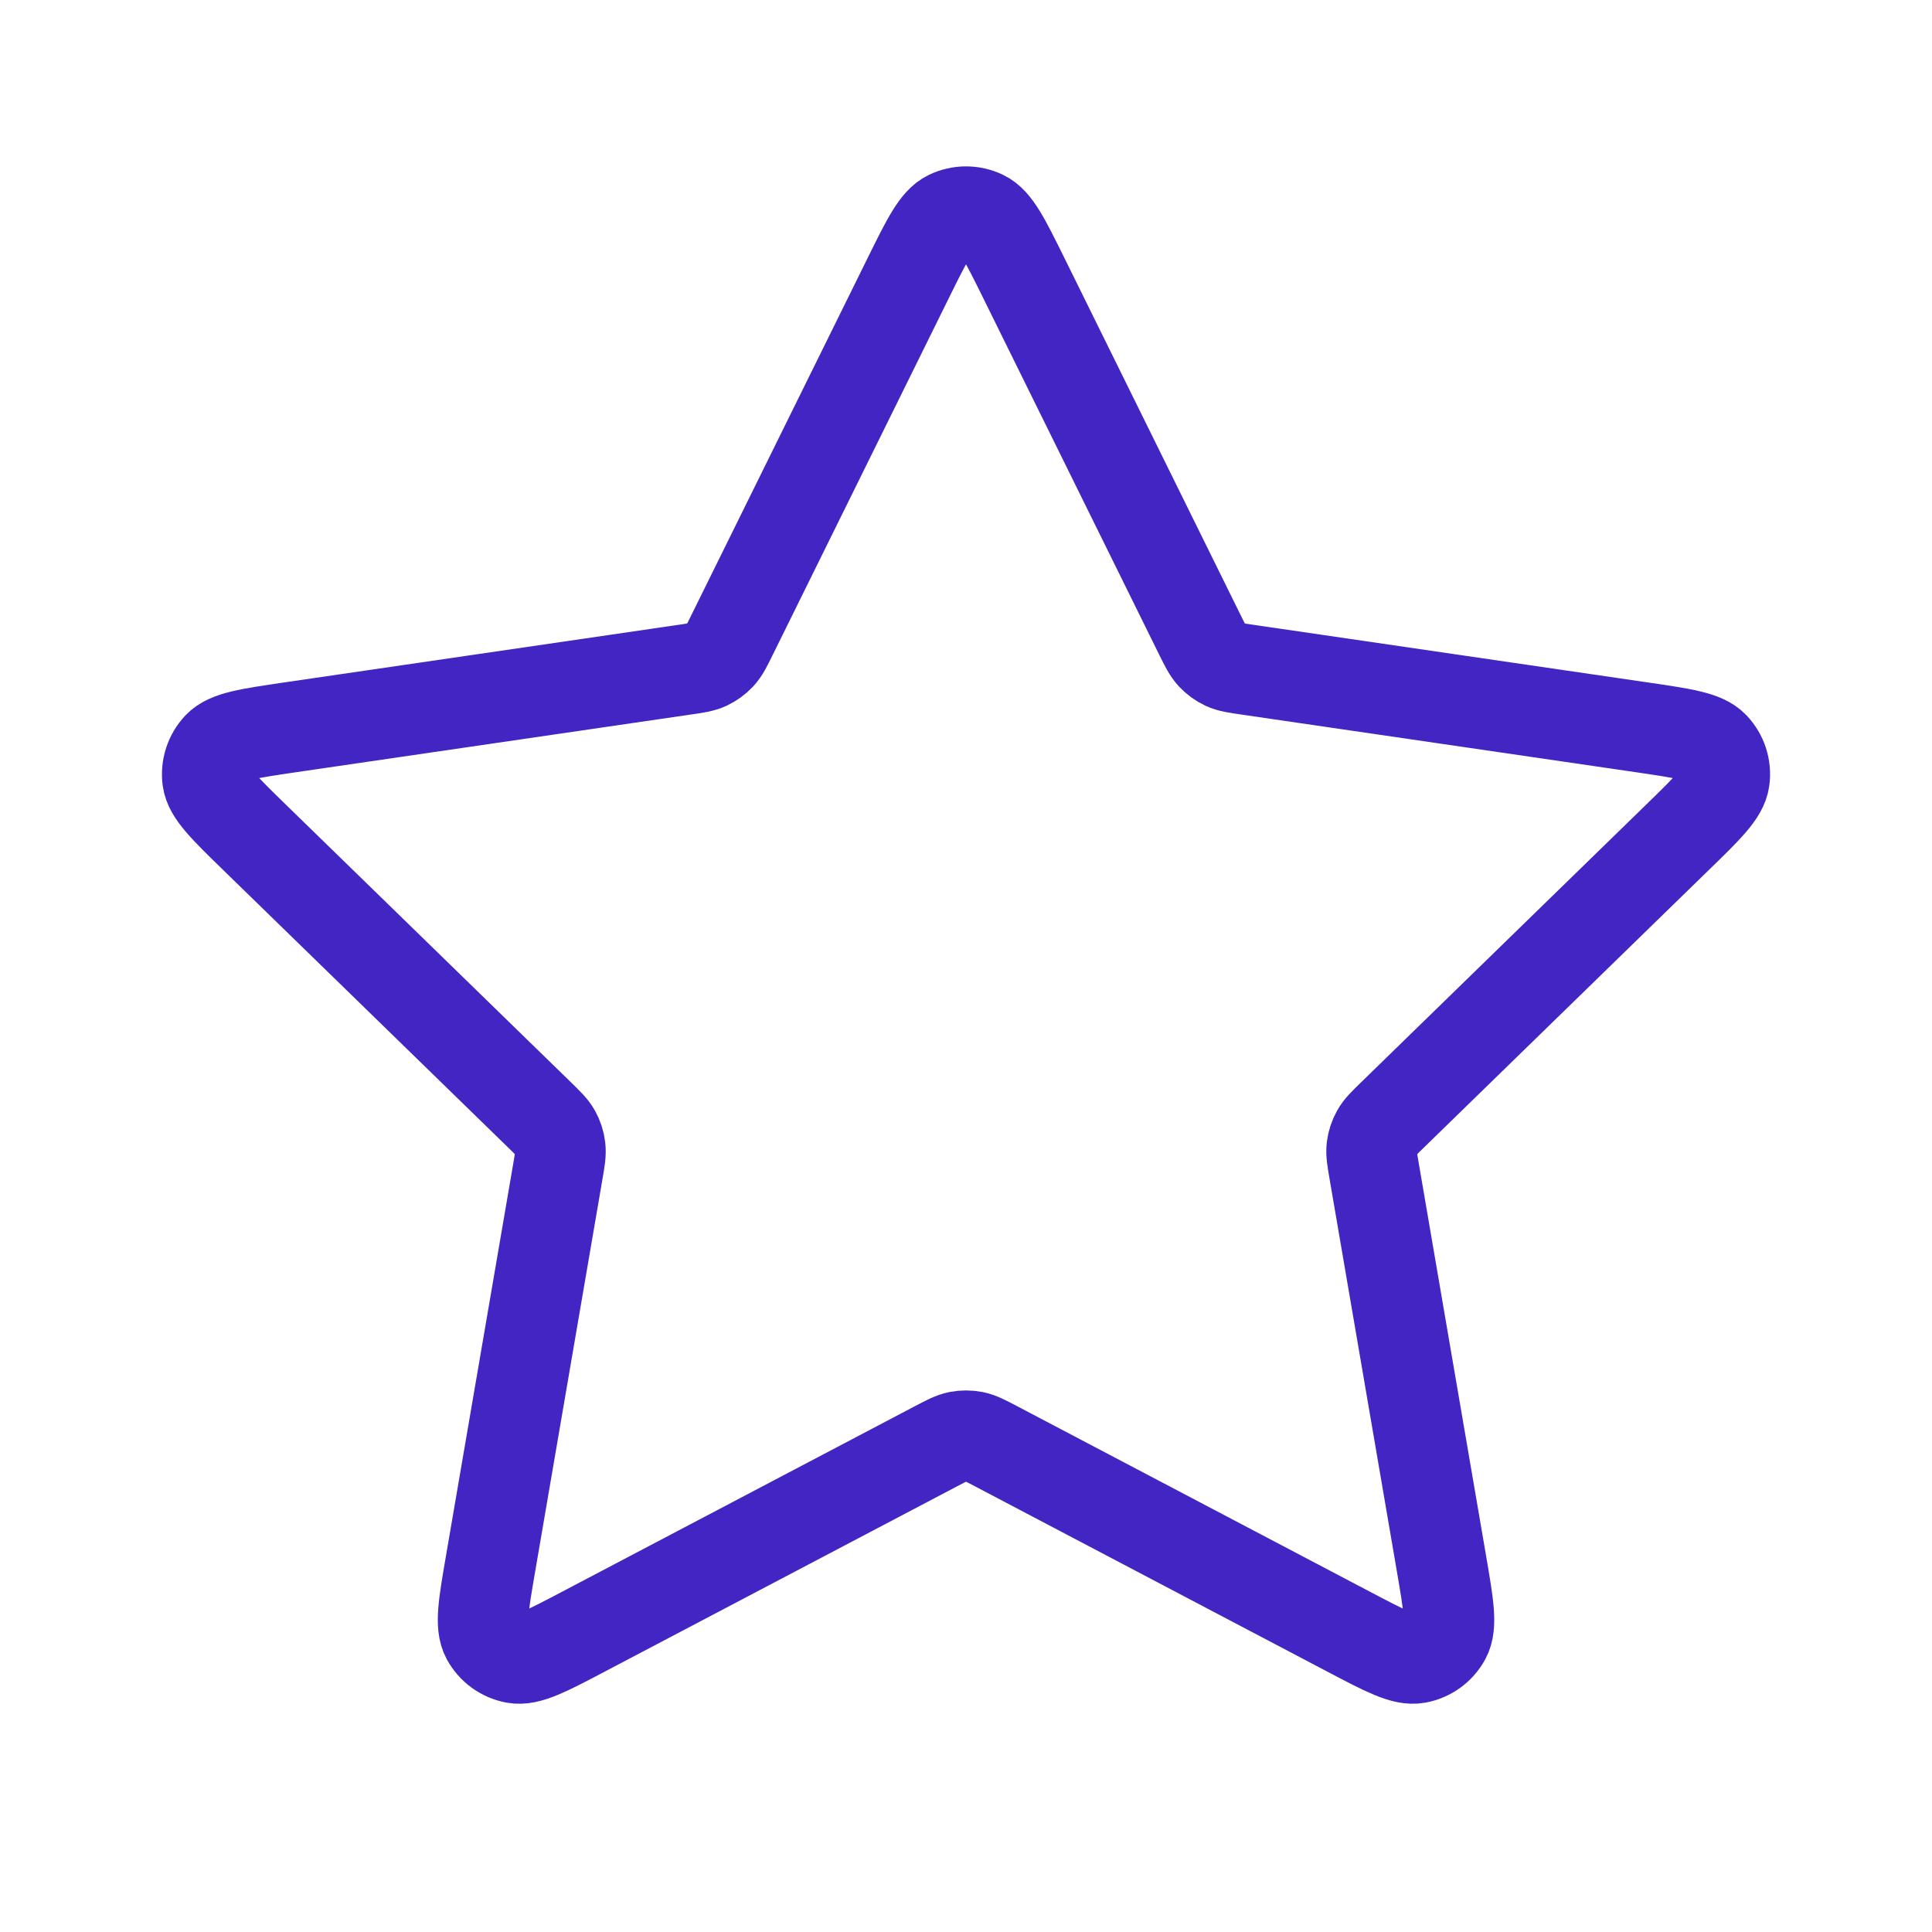 <?xml version="1.0" encoding="UTF-8"?>
<svg xmlns="http://www.w3.org/2000/svg" width="32" height="32" viewBox="0 0 32 32" fill="none">
  <path d="M15.044 4.604C15.351 3.982 15.505 3.67 15.713 3.571C15.895 3.484 16.106 3.484 16.287 3.571C16.496 3.67 16.649 3.982 16.957 4.604L19.872 10.511C19.963 10.695 20.009 10.787 20.075 10.858C20.134 10.921 20.204 10.972 20.282 11.009C20.37 11.05 20.472 11.065 20.675 11.094L27.196 12.047C27.883 12.148 28.227 12.198 28.385 12.366C28.524 12.512 28.589 12.712 28.562 12.912C28.532 13.141 28.284 13.383 27.786 13.867L23.069 18.462C22.922 18.605 22.848 18.677 22.801 18.762C22.759 18.837 22.732 18.92 22.721 19.006C22.71 19.103 22.727 19.204 22.762 19.406L23.875 25.896C23.992 26.581 24.051 26.923 23.941 27.126C23.845 27.303 23.674 27.427 23.476 27.463C23.249 27.505 22.942 27.344 22.327 27.02L16.497 23.954C16.315 23.859 16.224 23.811 16.129 23.792C16.044 23.776 15.957 23.776 15.872 23.792C15.776 23.811 15.685 23.859 15.504 23.954L9.674 27.02C9.059 27.344 8.752 27.505 8.524 27.463C8.327 27.427 8.156 27.303 8.06 27.126C7.95 26.923 8.008 26.581 8.126 25.896L9.239 19.406C9.274 19.204 9.291 19.103 9.279 19.006C9.269 18.92 9.242 18.837 9.2 18.762C9.152 18.677 9.079 18.605 8.932 18.462L4.214 13.867C3.717 13.383 3.469 13.141 3.438 12.912C3.412 12.712 3.477 12.512 3.615 12.366C3.774 12.198 4.118 12.148 4.804 12.047L11.326 11.094C11.529 11.065 11.63 11.05 11.719 11.009C11.797 10.972 11.867 10.921 11.926 10.858C11.992 10.787 12.038 10.695 12.128 10.511L15.044 4.604Z" stroke="#4325C3" stroke-width="1.5" stroke-linecap="round" stroke-linejoin="round"></path>
</svg>
